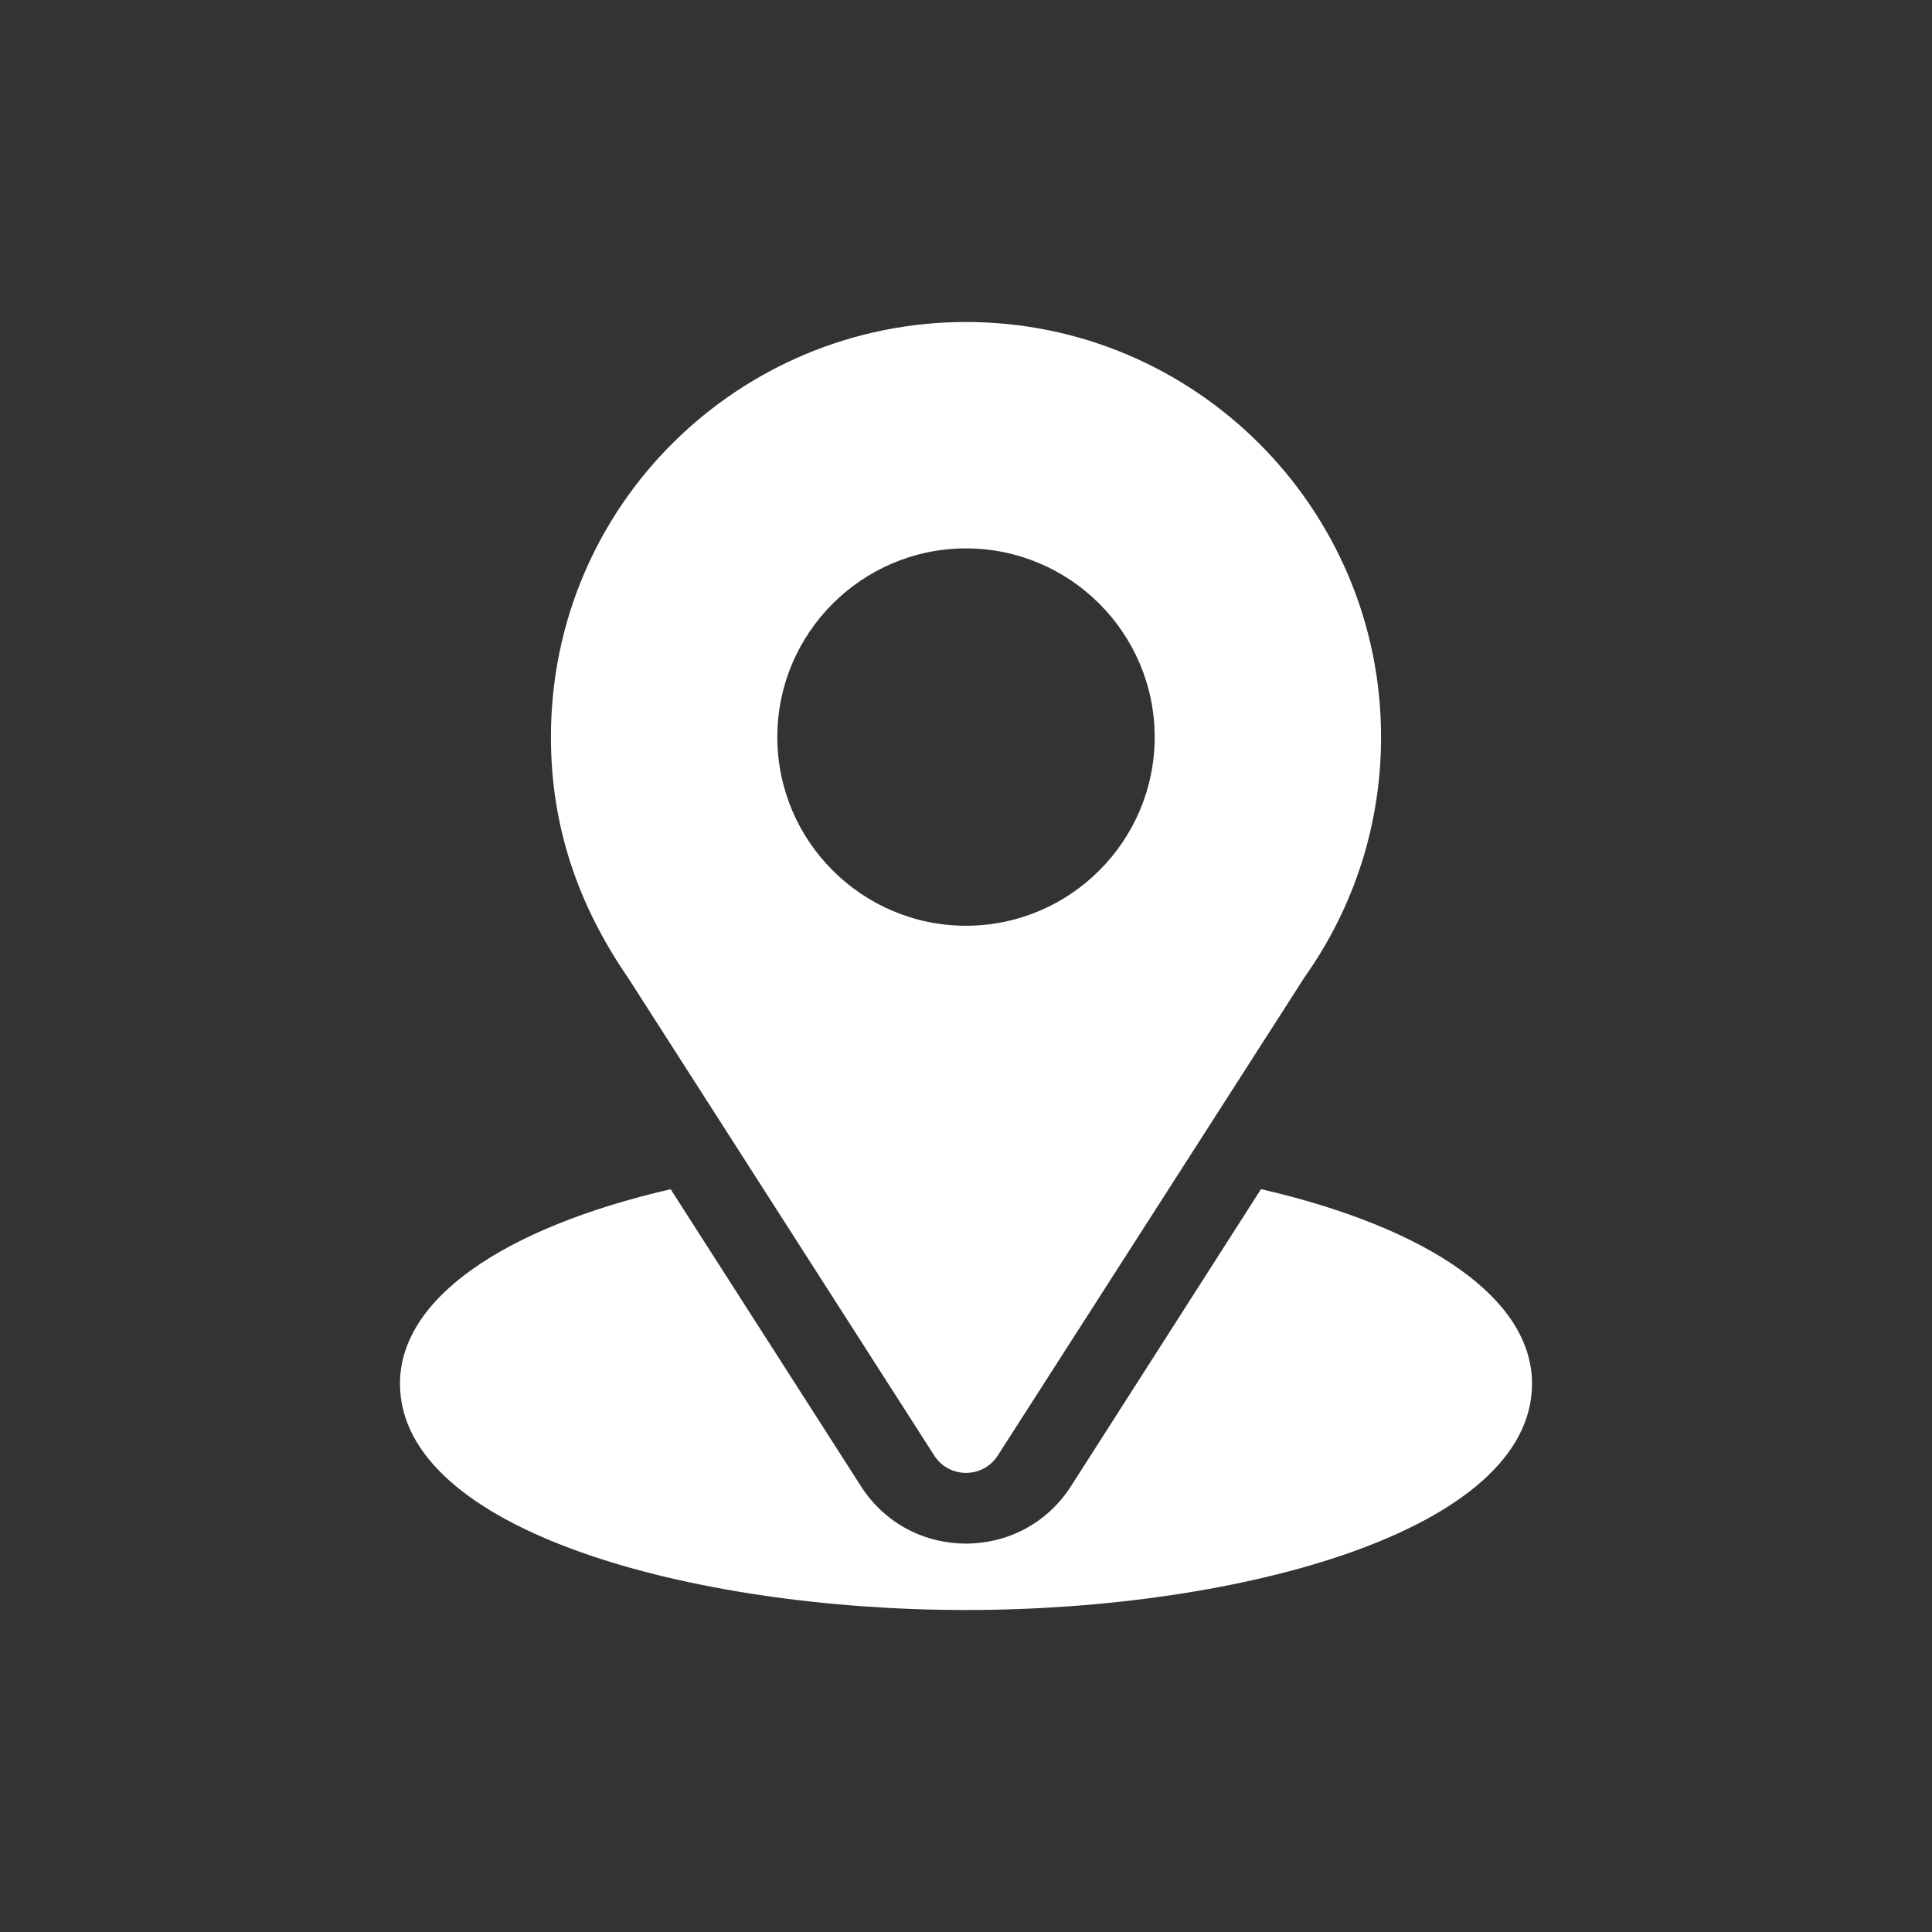 <svg width="108" height="108" viewBox="0 0 108 108" fill="none" xmlns="http://www.w3.org/2000/svg">
<rect x="0" y="0" width="108" height="108" fill="#333333" stroke="none"/>
<path d="M54 18C41.349 18 30.797 28.191 30.797 41.203C30.797 46.153 32.284 50.568 35.139 54.704L52.224 81.364C53.053 82.66 54.949 82.657 55.776 81.364L72.935 54.613C75.728 50.664 77.203 46.028 77.203 41.203C77.203 28.409 66.794 18 54 18ZM54 51.75C48.185 51.75 43.453 47.018 43.453 41.203C43.453 35.388 48.185 30.656 54 30.656C59.815 30.656 64.547 35.388 64.547 41.203C64.547 47.018 59.815 51.75 54 51.75Z" fill="white"/>
<path d="M70.49 66.473L59.869 83.079C57.119 87.365 50.865 87.351 48.129 83.083L37.49 66.477C28.13 68.641 22.359 72.606 22.359 77.344C22.359 85.565 38.662 90 54 90C69.338 90 85.641 85.565 85.641 77.344C85.641 72.603 79.862 68.636 70.49 66.473Z" fill="white"/>
</svg>
